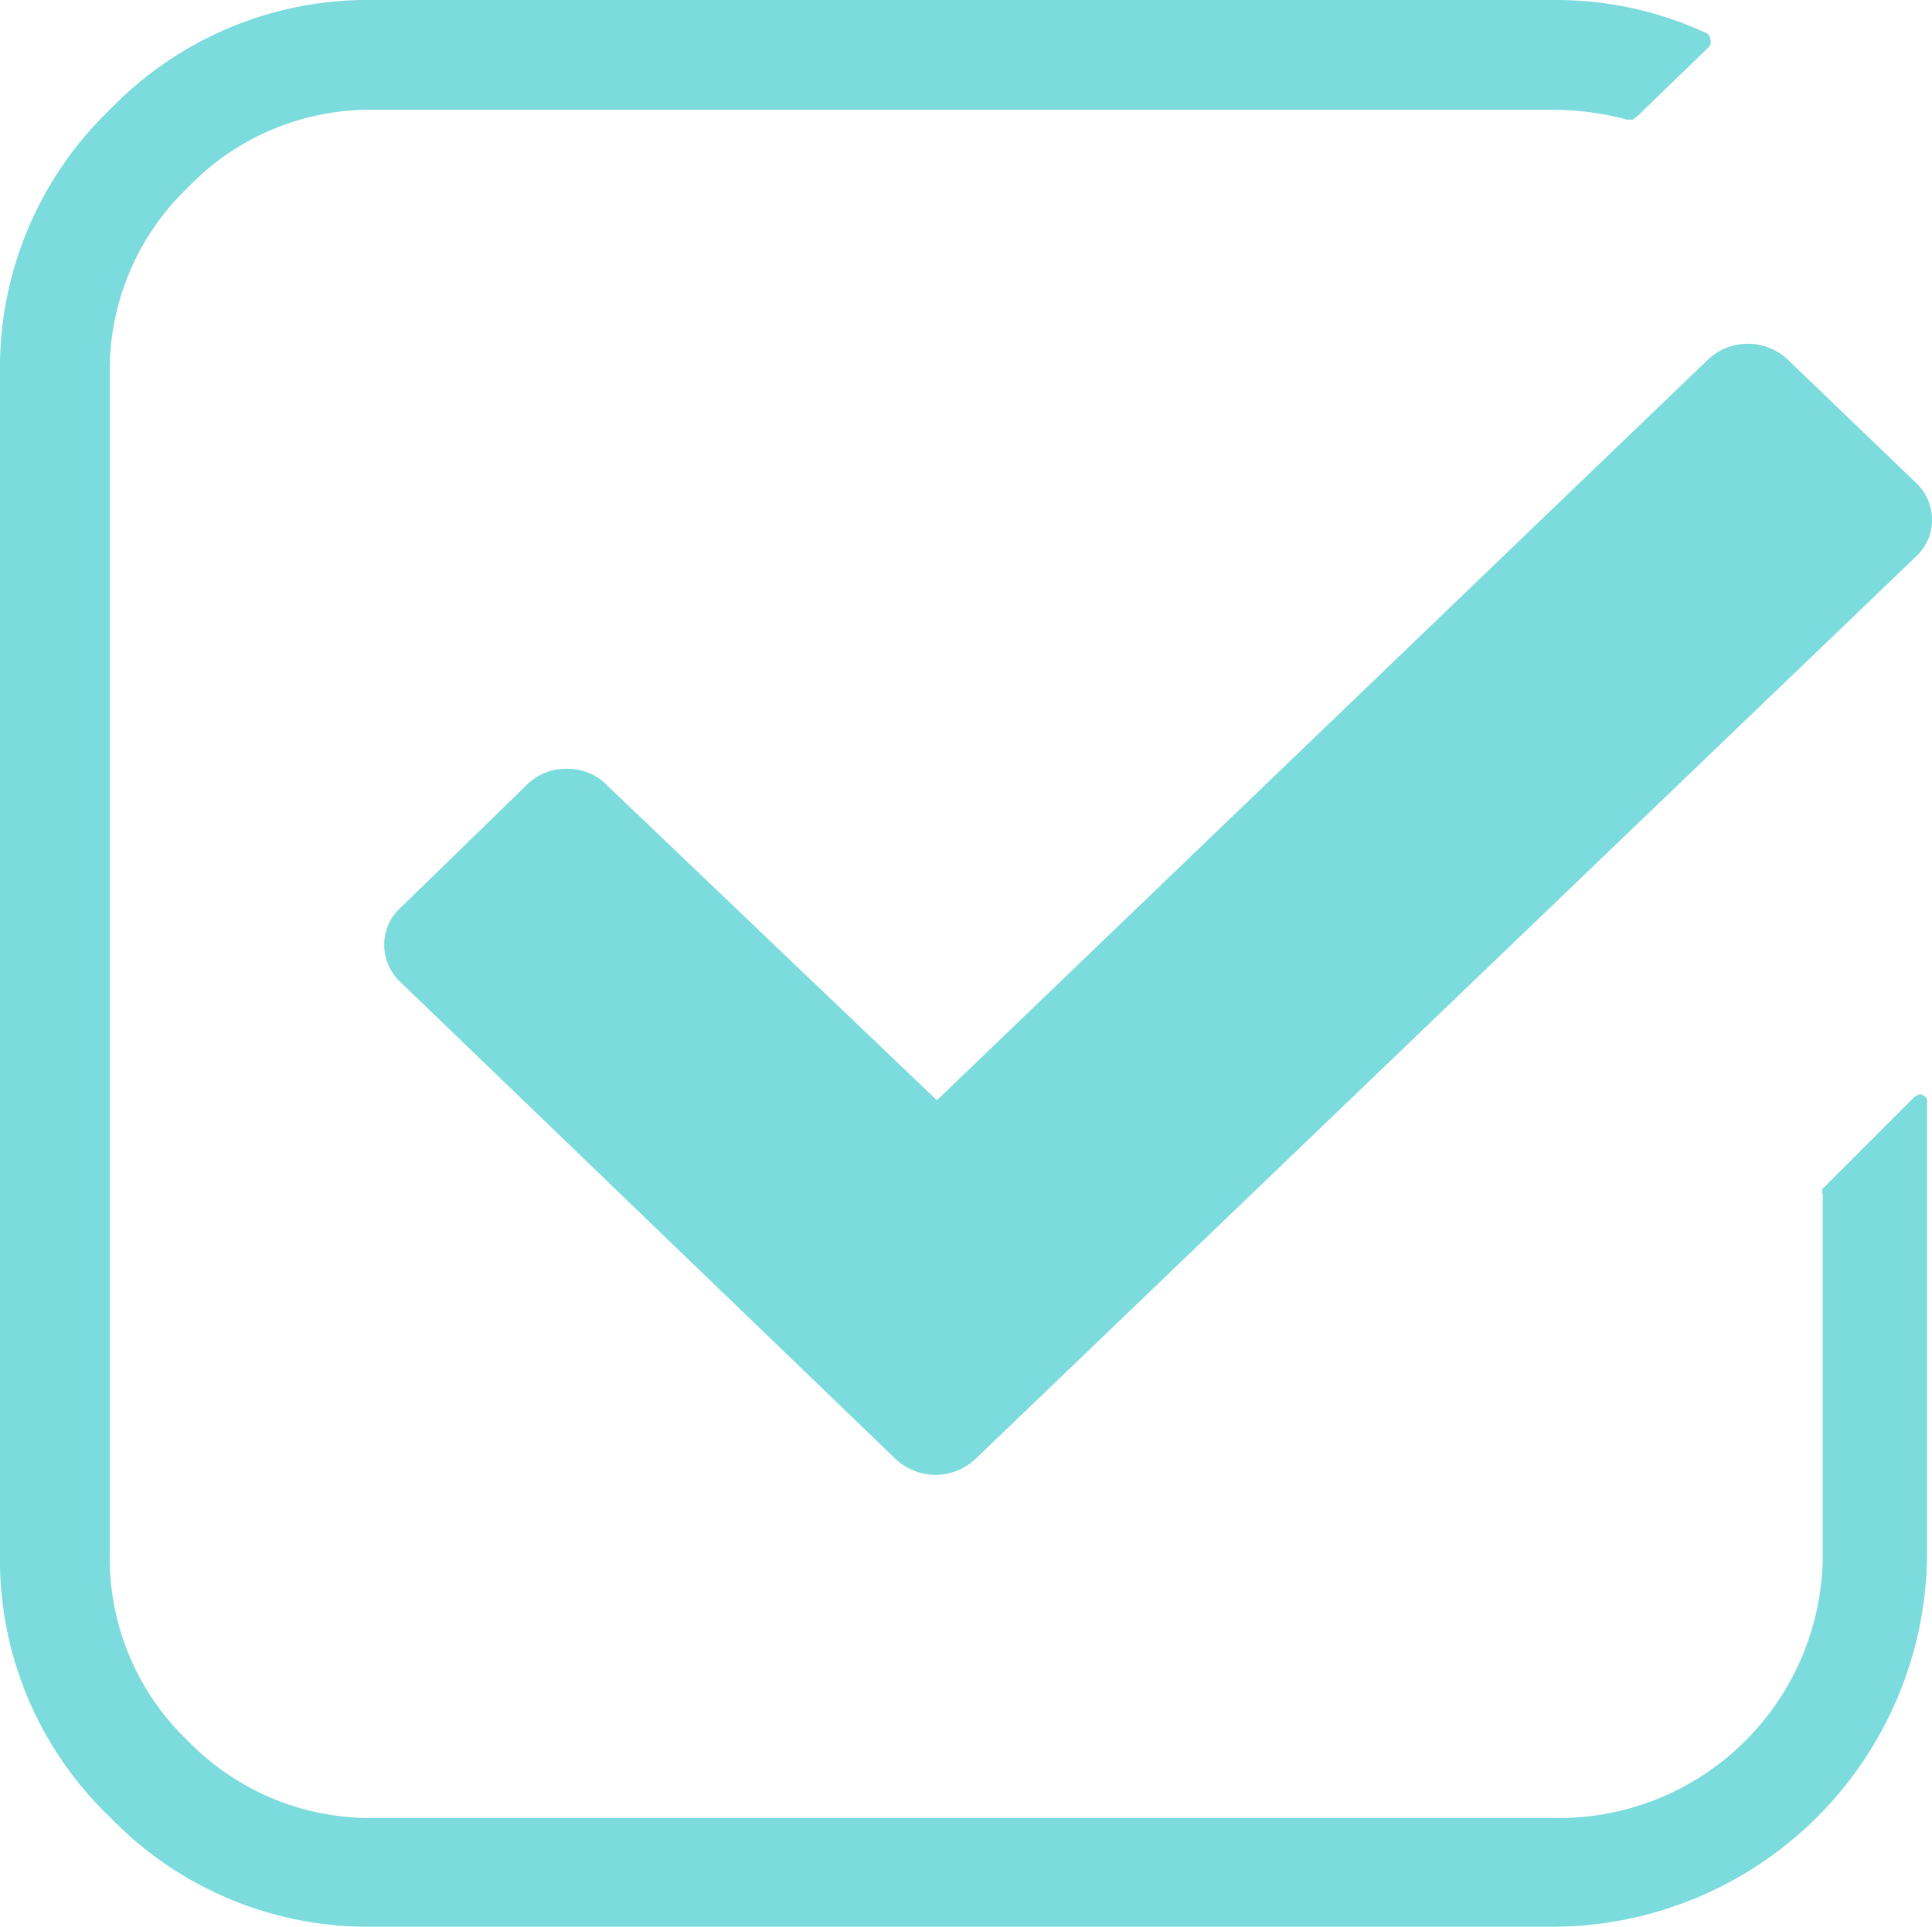 <?xml version="1.0" encoding="UTF-8"?> <svg xmlns="http://www.w3.org/2000/svg" viewBox="0 0 35.2 35.11"> <defs> <style>.cls-1{fill:#7cdbdc;}</style> </defs> <g id="Layer_2" data-name="Layer 2"> <g id="Layer_1-2" data-name="Layer 1"> <path class="cls-1" d="M35,19.94l0,0h0s-.07,0-.14.07l-1.65,1.65a.12.12,0,0,0,0,.11v6.57a4.81,4.81,0,0,1-4.79,4.79H6.8a4.64,4.64,0,0,1-3.38-1.41A4.6,4.6,0,0,1,2,28.31V6.8A4.6,4.6,0,0,1,3.42,3.42,4.6,4.6,0,0,1,6.8,2H28.31a5.19,5.19,0,0,1,1.33.18l.11,0s0,0,.09-.07L31.11.88a.15.15,0,0,0,.05-.17.14.14,0,0,0-.1-.12A6.5,6.5,0,0,0,28.31,0H6.8A6.52,6.52,0,0,0,2,2,6.52,6.52,0,0,0,0,6.8V28.31a6.49,6.49,0,0,0,2,4.8,6.53,6.53,0,0,0,4.81,2H28.31a6.83,6.83,0,0,0,6.8-6.8V20.09C35.11,20,35.11,20,35,19.94Z"></path> <path class="cls-1" d="M17.07,20.05l-6-5.73a1,1,0,0,0-.74-.31,1,1,0,0,0-.75.31L7.3,16.54a.9.9,0,0,0-.3.68.93.93,0,0,0,.3.68l9,8.67a1.06,1.06,0,0,0,1.49,0L34.9,10.15a.91.91,0,0,0,.3-.68.93.93,0,0,0-.3-.68L32.59,6.57a1.06,1.06,0,0,0-1.49,0Z"></path> </g> </g> </svg> 
